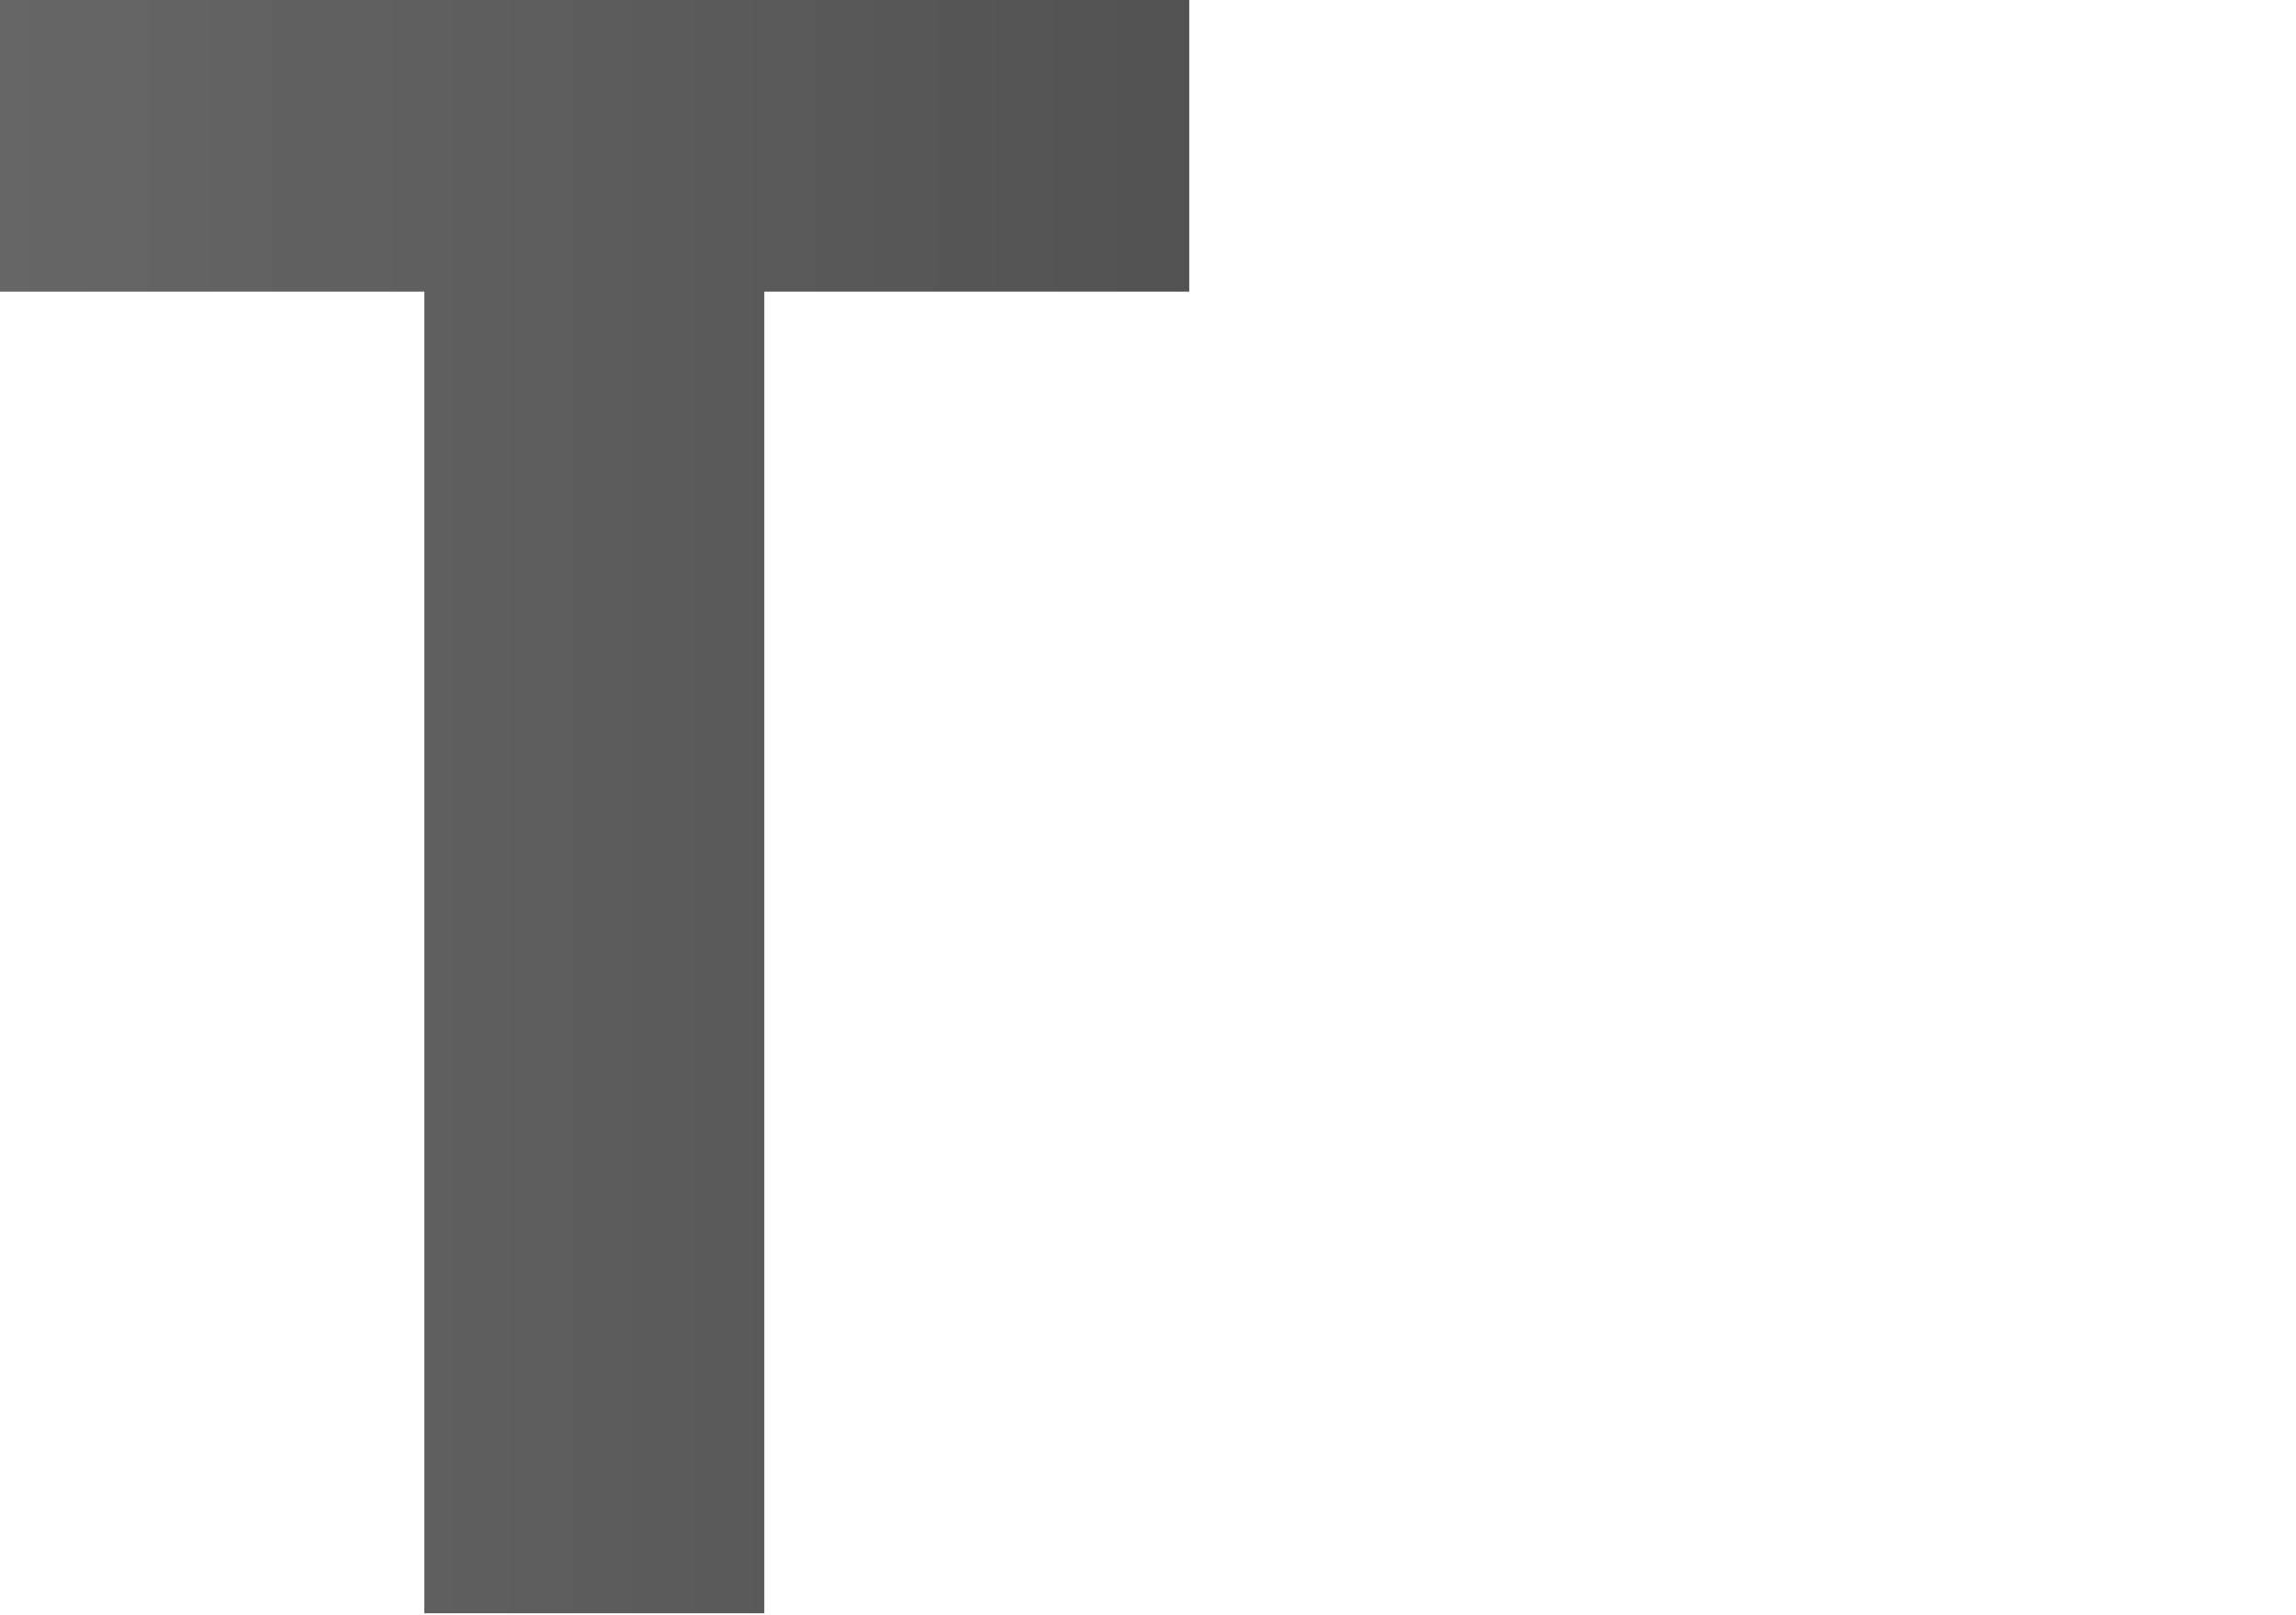 <?xml version="1.0" encoding="UTF-8"?>
<svg width="15.426mm" height="10.855mm" version="1.1" viewBox="0 0 15.426 10.855" xmlns="http://www.w3.org/2000/svg" xmlns:cc="http://creativecommons.org/ns#" xmlns:dc="http://purl.org/dc/elements/1.1/" xmlns:osb="http://www.openswatchbook.org/uri/2009/osb" xmlns:rdf="http://www.w3.org/1999/02/22-rdf-syntax-ns#" xmlns:xlink="http://www.w3.org/1999/xlink">
 <defs>
  <linearGradient id="linearGradient4057" osb:paint="gradient">
   <stop stop-color="#666" offset="0"/>
   <stop stop-color="#404040" offset="1"/>
  </linearGradient>
  <linearGradient id="linearGradient3031" x1="15" x2="42.001" y1="32.5" y2="32.5" gradientUnits="userSpaceOnUse" xlink:href="#linearGradient4057"/>
 </defs>
 <g transform="translate(-94.514 -92.466)">
  <g transform="matrix(.571 0 0 .571 85.945 79.326)" fill="url(#linearGradient3031)" stroke-width=".463">
   <polygon points="15 23 15 26.445 20 26.445 20 42 24 42 24 26.445 29 26.445 29 23"/>
   <path d="m34.209 28.15c0-1.083 0.769-2.096 2.9-2.096s4.018 1.258 4.018 1.258l0.14-3.704s-11.25-3.075-11.25 4.717c0 5.73 7.721 5.73 7.721 8.315 0 0.245 0.105 2.026-2.62 2.026s-4.996-1.712-4.996-1.712v4.158s11.879 3.843 11.879-4.822c-1e-3 -5.625-7.792-5.345-7.792-8.14z"/>
  </g>
 </g>
</svg>

